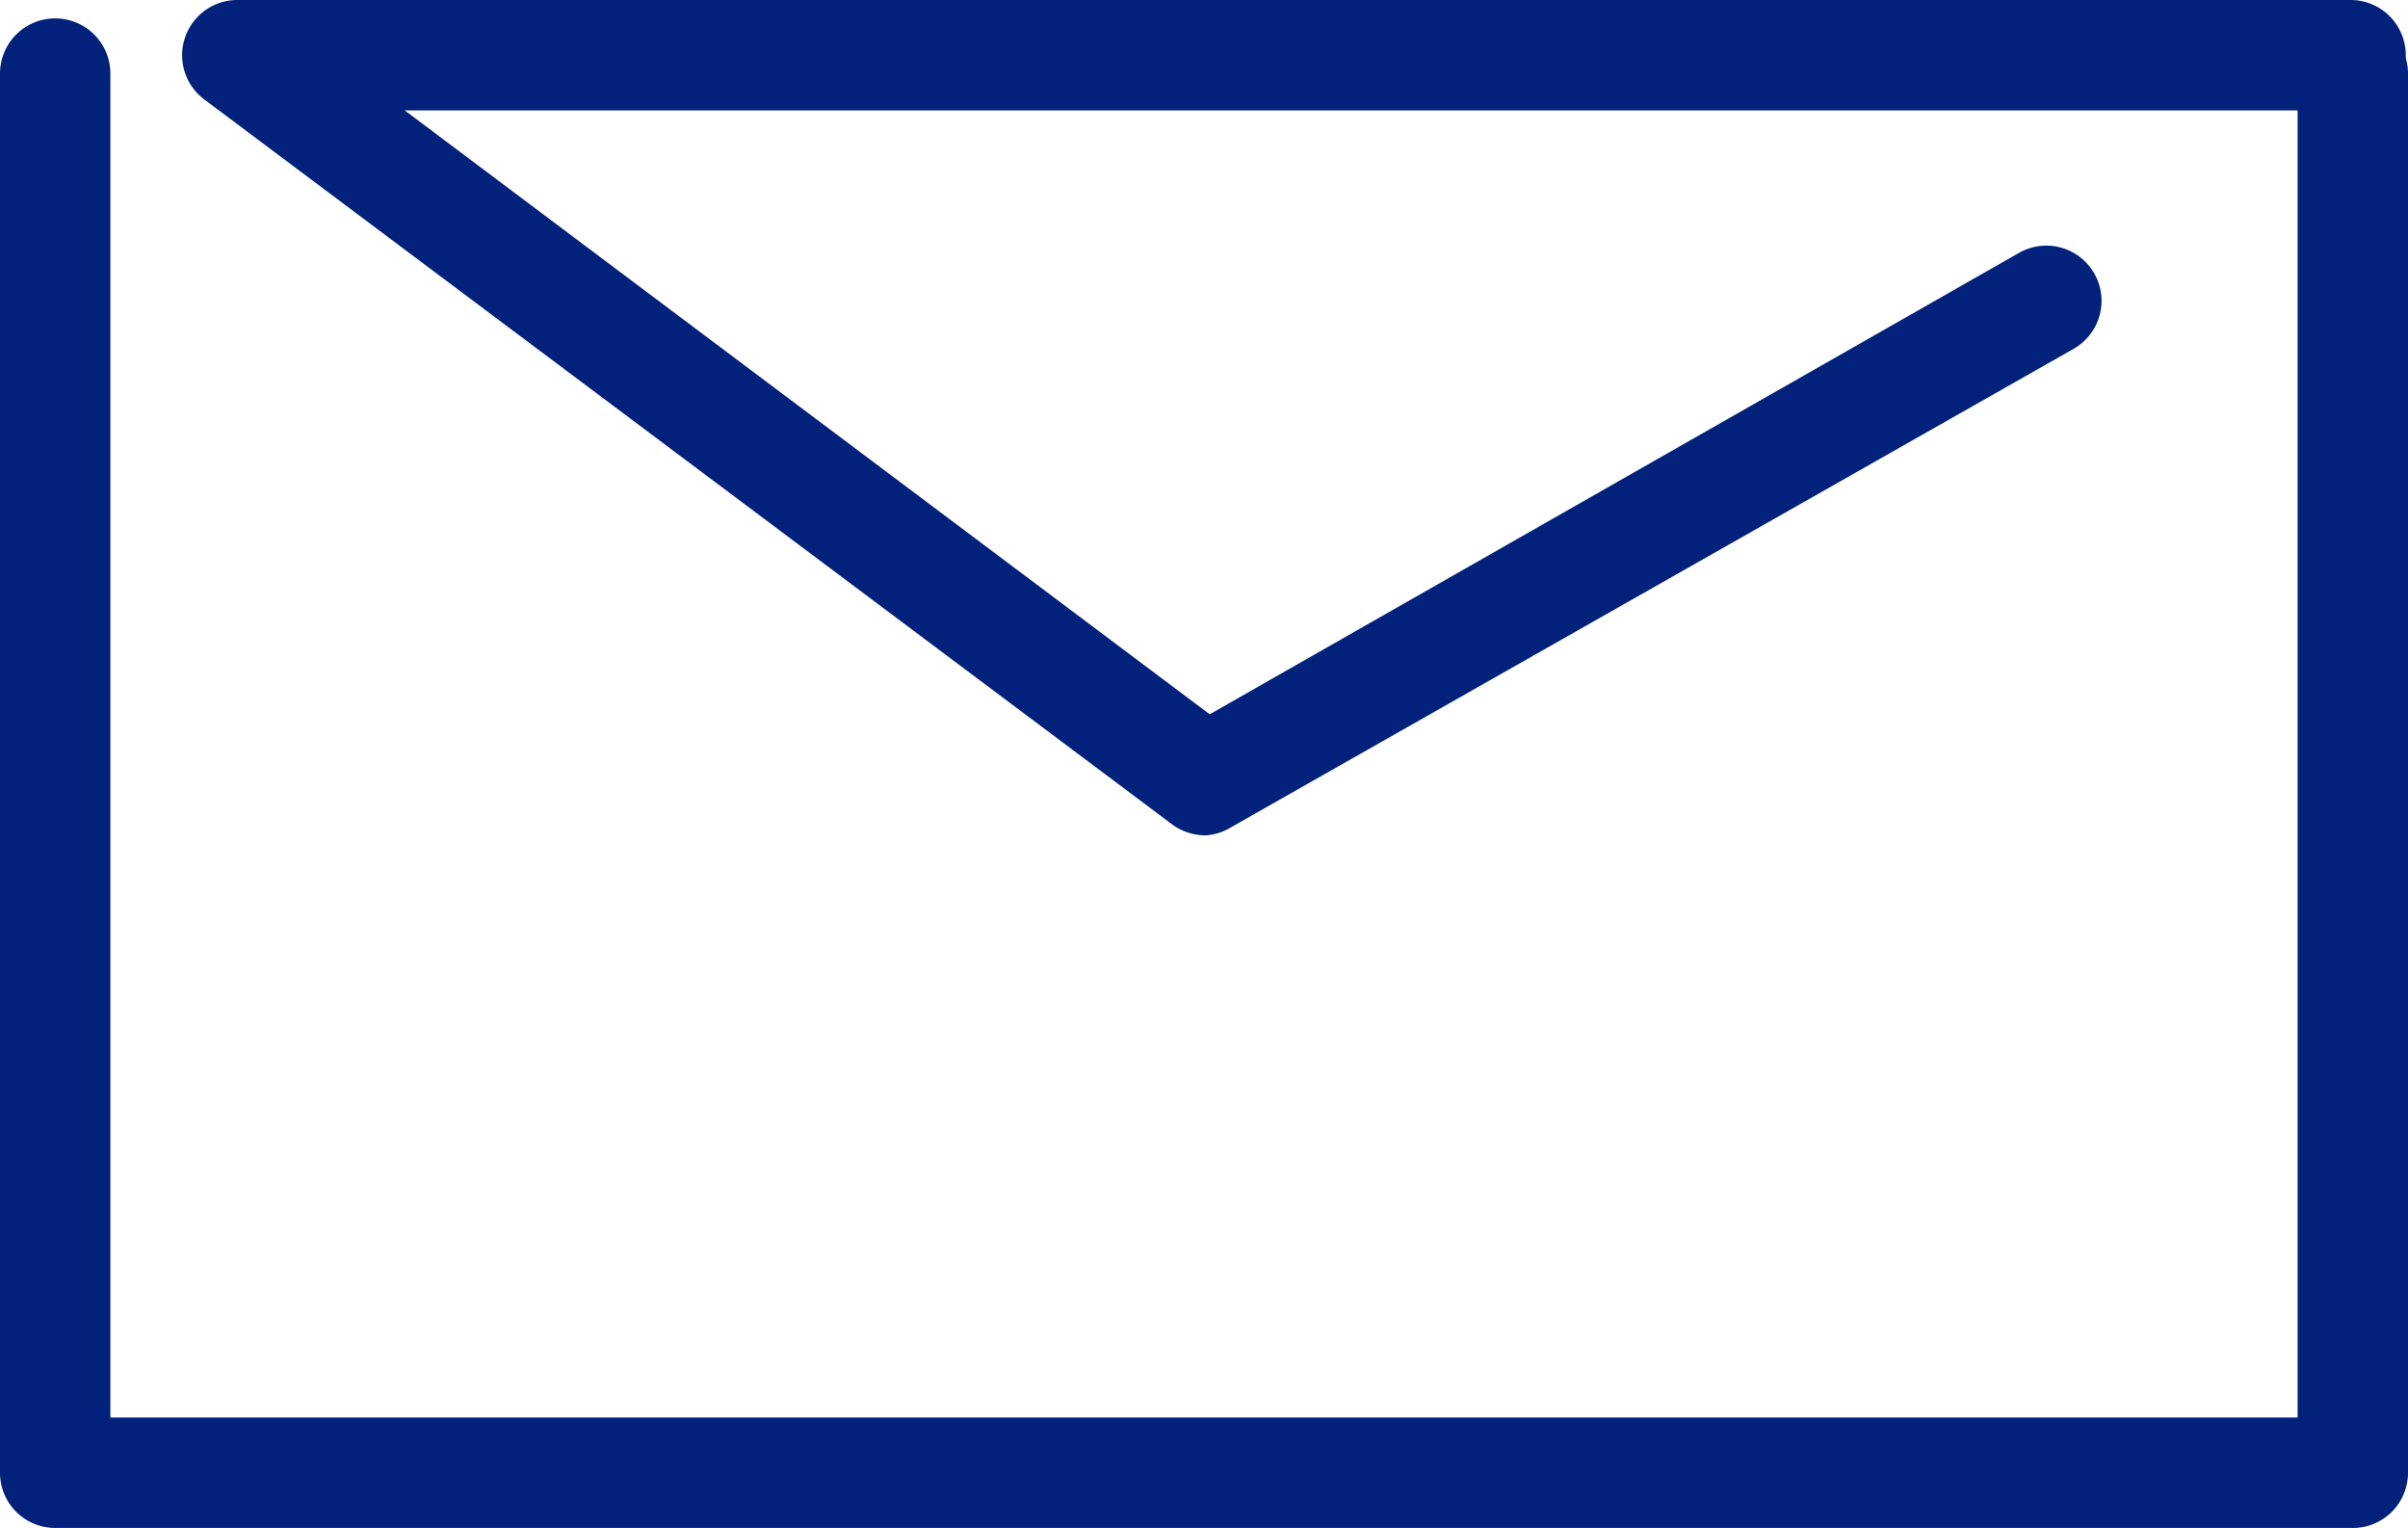 <svg xmlns="http://www.w3.org/2000/svg" width="65.45" height="41.52" viewBox="0 0 65.45 41.52"><g id="レイヤー_2" data-name="レイヤー 2"><g id="レイヤー_1-2" data-name="レイヤー 1"><path d="M32.77,22.7a1.53,1.53,0,0,1-.9-.29L5.55,2.7A1.5,1.5,0,0,1,6.45,0H63.89a1.5,1.5,0,0,1,0,3H11L32.88,19.41l22-12.54a1.5,1.5,0,1,1,1.48,2.61l-22.9,13A1.51,1.51,0,0,1,32.77,22.7Z" style="fill:#01217b"/><path d="M64,41.52H1.5A1.5,1.5,0,0,1,0,40v-38a1.5,1.5,0,0,1,3,0V38.52H62.45V2a1.5,1.5,0,0,1,3,0V40A1.5,1.5,0,0,1,64,41.52Z" style="fill:#01217b"/></g></g></svg>